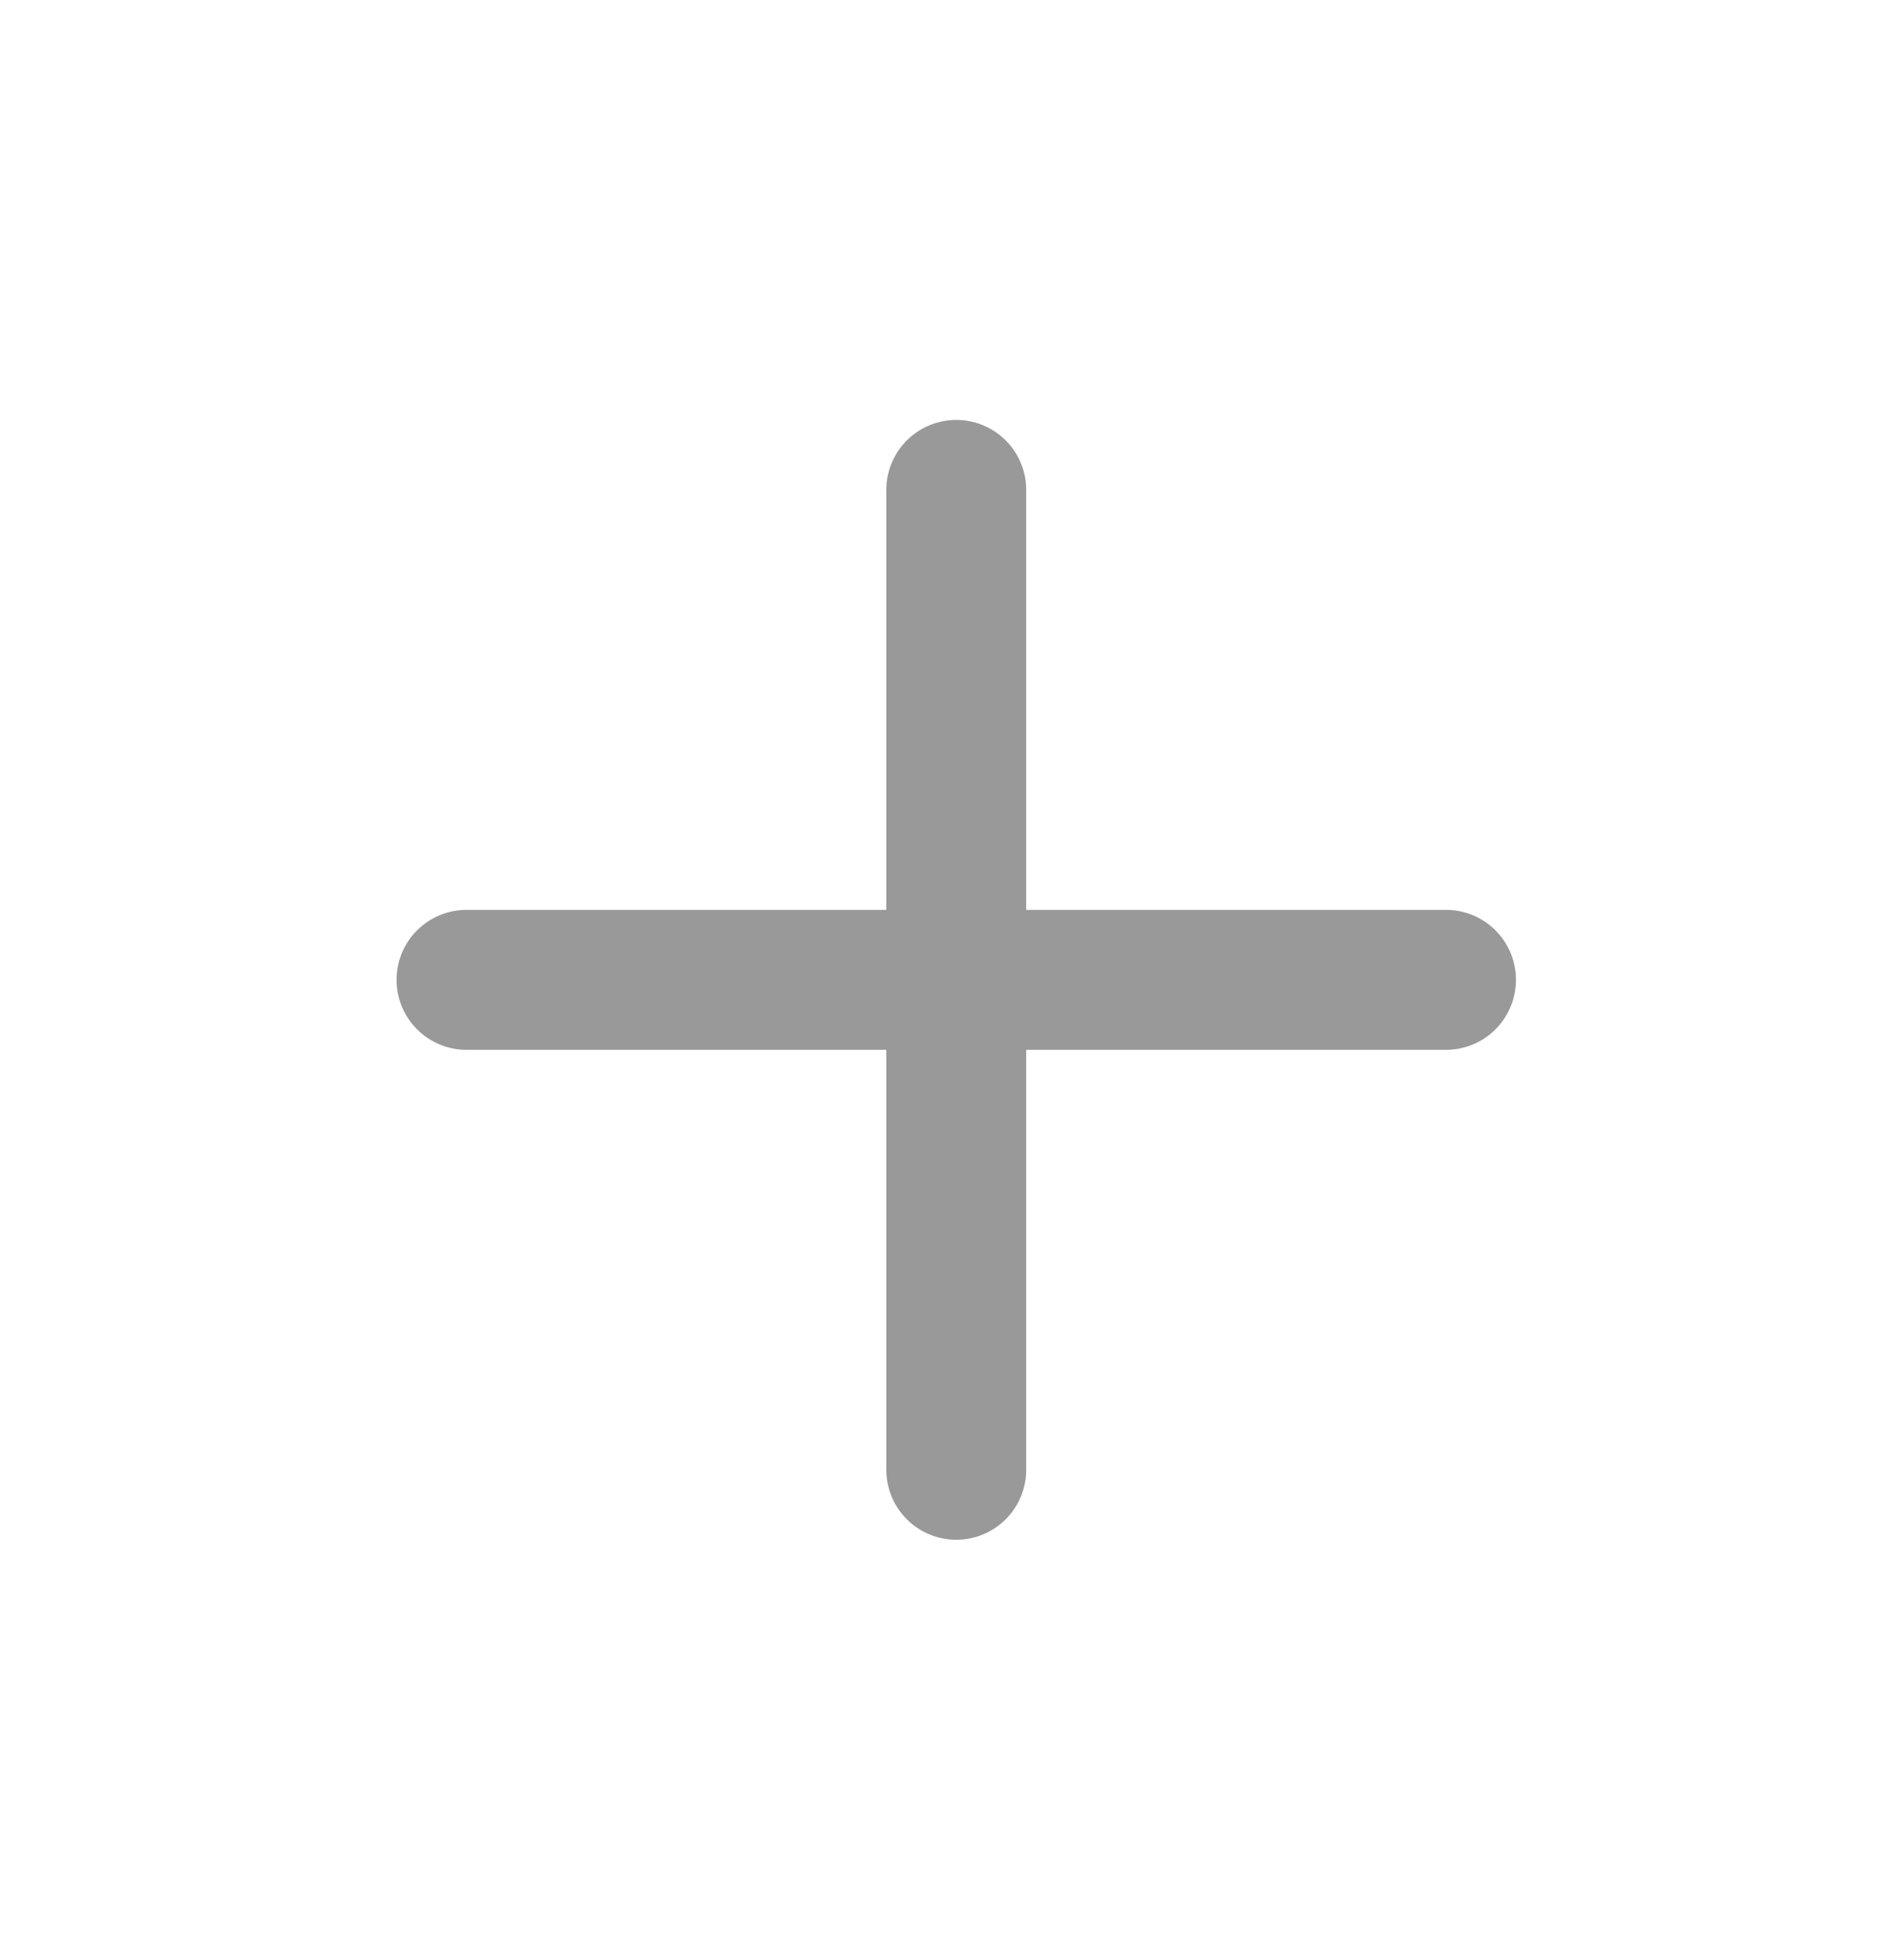 <svg width="27" height="28" viewBox="0 0 27 28" fill="none" xmlns="http://www.w3.org/2000/svg">
<path d="M13.668 7V21M6.668 14H20.668" stroke="black" stroke-opacity="0.4" stroke-width="2" stroke-linecap="round" stroke-linejoin="round"/>
</svg>
